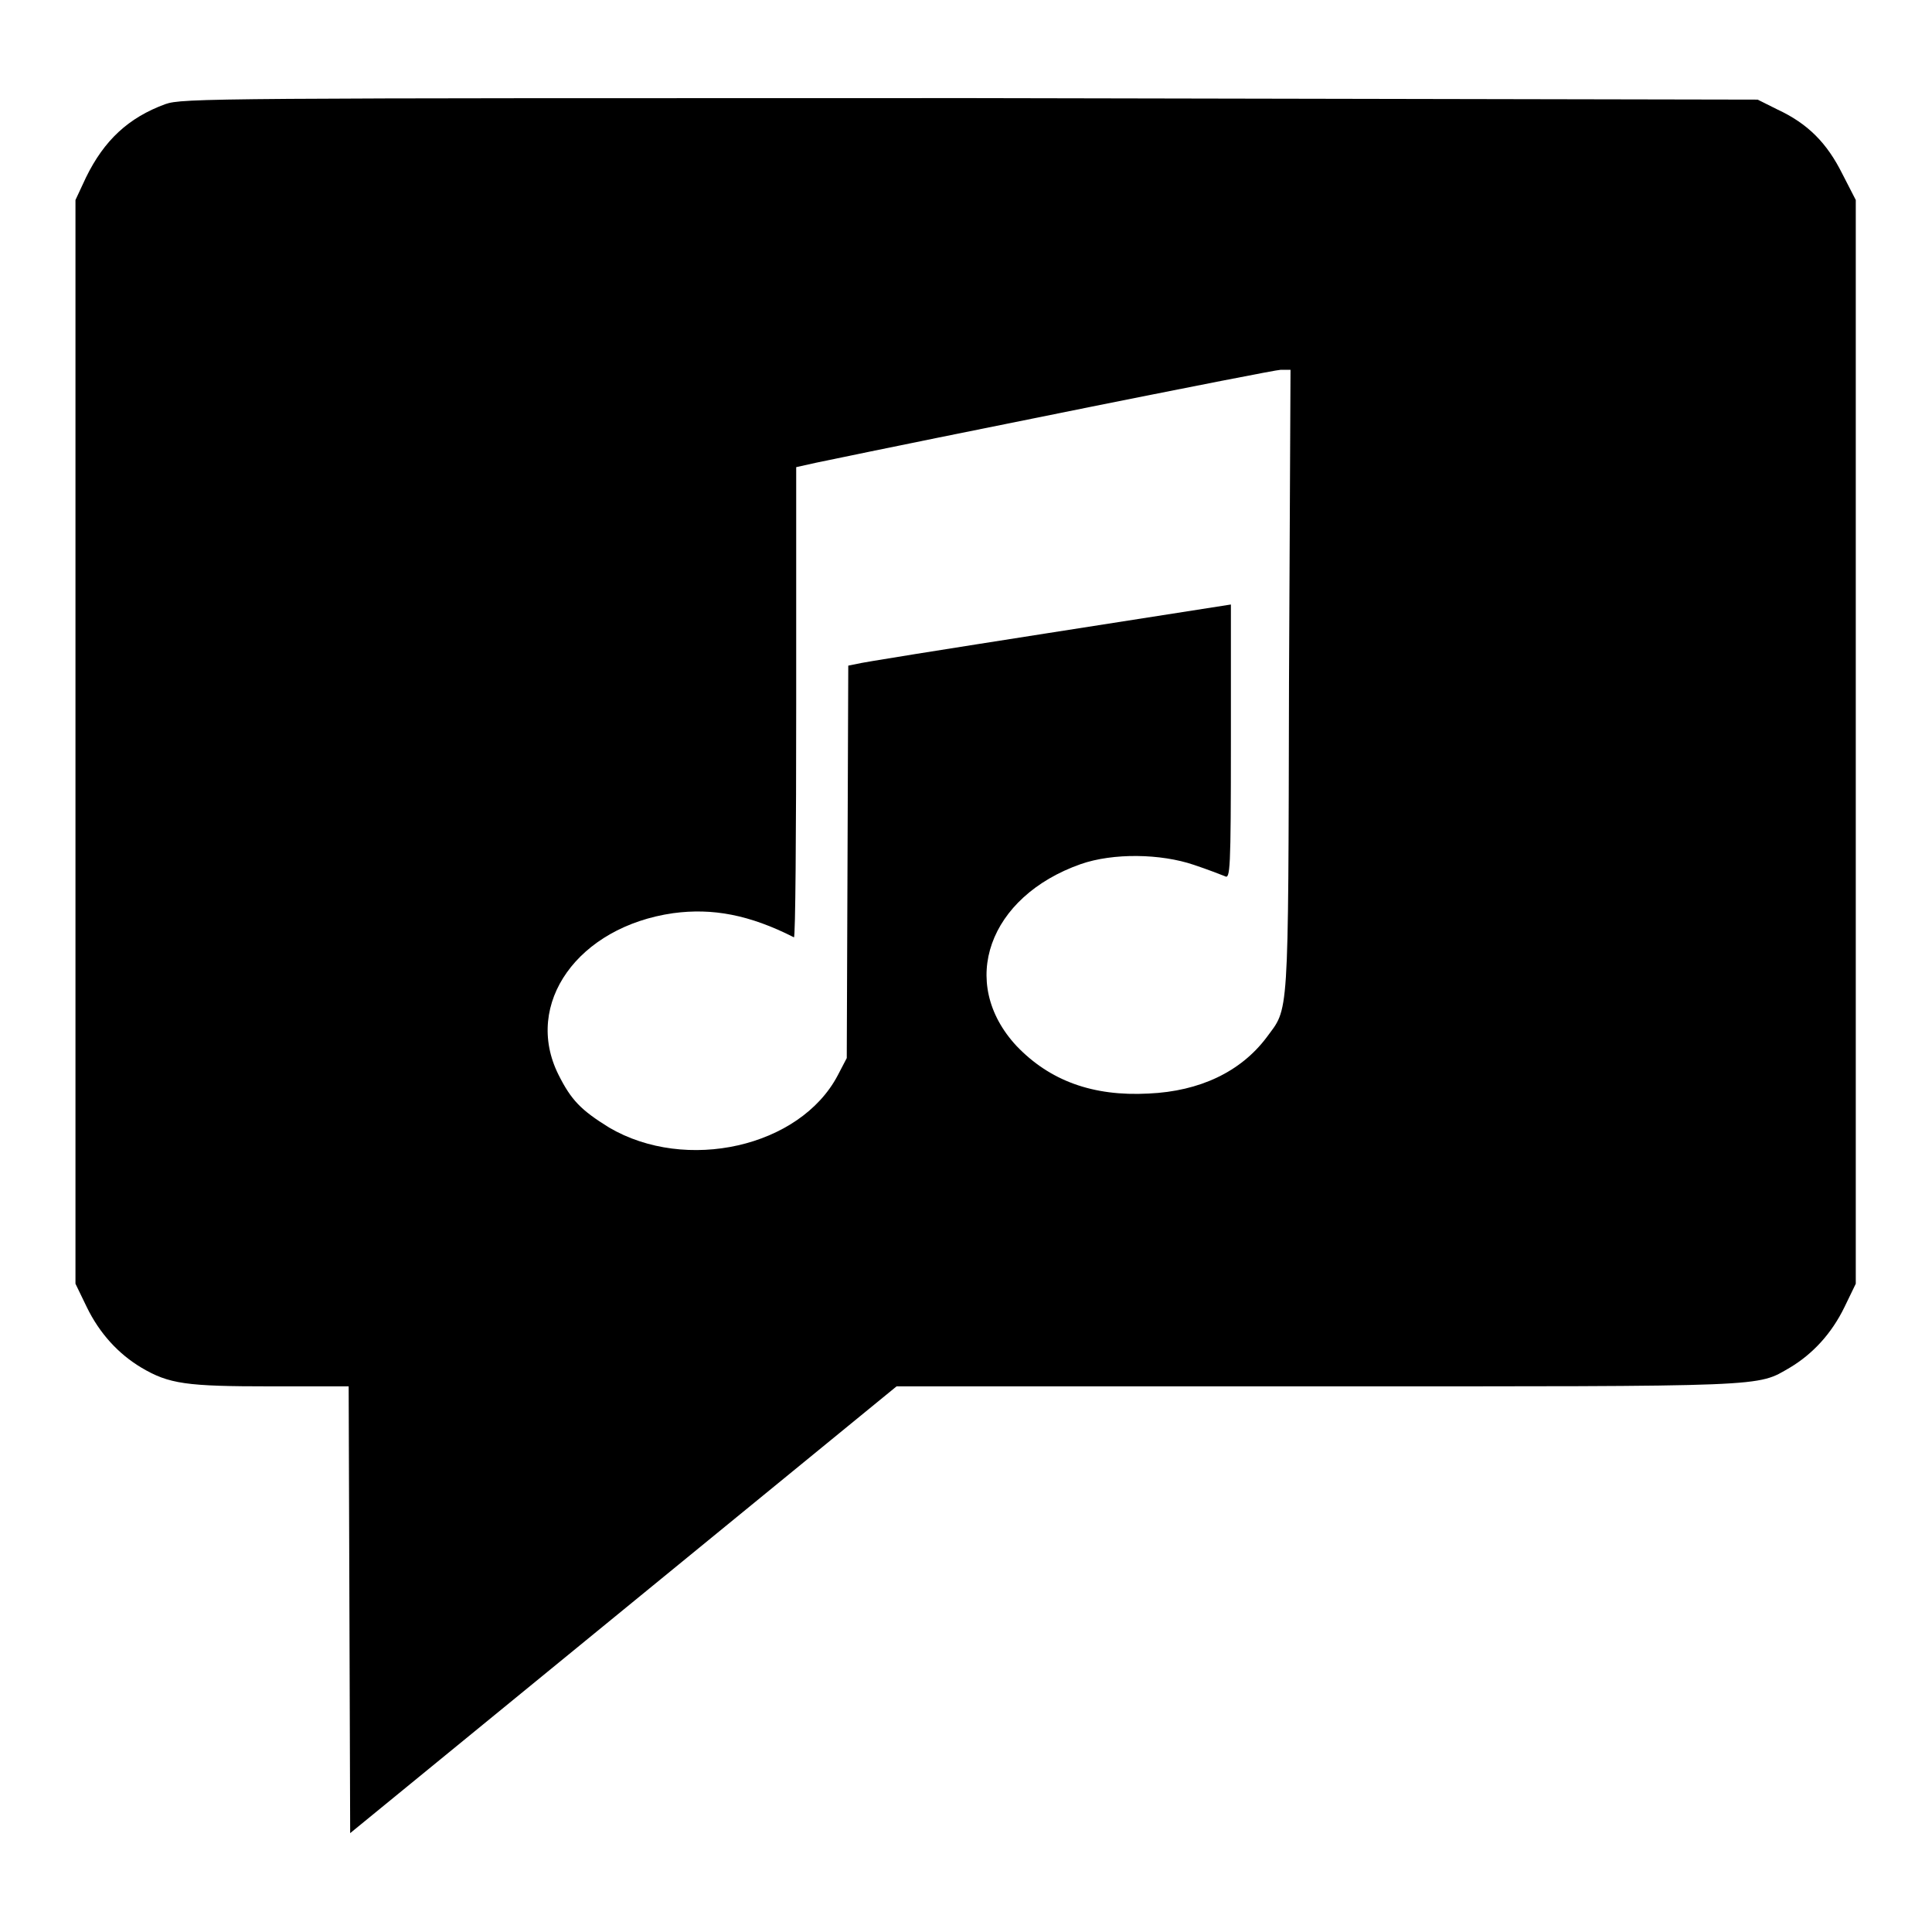 <?xml version="1.0" encoding="utf-8"?>
<!-- Svg Vector Icons : http://www.onlinewebfonts.com/icon -->
<!DOCTYPE svg PUBLIC "-//W3C//DTD SVG 1.1//EN" "http://www.w3.org/Graphics/SVG/1.1/DTD/svg11.dtd">
<svg version="1.1" xmlns="http://www.w3.org/2000/svg" xmlns:xlink="http://www.w3.org/1999/xlink" x="0px" y="0px" viewBox="0 0 256 256" enable-background="new 0 0 256 256" xml:space="preserve">
<g><g><g><path fill="#000000" d="M21.9,13.8c-4.9,1.8-8.1,4.8-10.5,9.7l-1.4,3v71.8v71.8l1.5,3.1c1.7,3.5,4.2,6.2,7.2,8c3.7,2.2,6,2.5,17.2,2.5h10.3l0.1,29.6l0.1,29.6l36.2-29.6l36.2-29.6h55.7c60.5,0,58.2,0.1,62.7-2.5c3-1.8,5.5-4.5,7.2-8l1.5-3.1V98.3V26.5l-1.8-3.5c-2-4-4.5-6.6-8.6-8.5l-2.6-1.3L128.7,13C27.8,13,24.2,13,21.9,13.8z M170.8,90.4c-0.1,45.5,0,43-3,47.1c-3.4,4.5-8.8,7.1-15.6,7.4c-7.4,0.4-13.1-1.7-17.5-6.3c-7.8-8.4-3.7-19.8,8.5-24.1c4.3-1.5,10.6-1.4,15,0.1c1.8,0.6,3.6,1.3,4.1,1.5c0.7,0.4,0.8-0.6,0.8-17.8V80.1l-24.3,3.8c-13.4,2.1-24.8,3.9-25.4,4.1l-1,0.2l-0.1,26l-0.1,26l-1.2,2.3c-5,9.5-20.1,12.9-30.3,6.9c-3.7-2.3-5-3.6-6.7-7c-4.7-9.4,2.6-19.6,15.2-21.4c5.2-0.7,10.1,0.2,16,3.2c0.2,0.1,0.3-13.9,0.3-31V61.9l2.7-0.6C124,58,168.7,49,169.7,49l1.3,0L170.8,90.4z"/></g></g></g>
</svg>